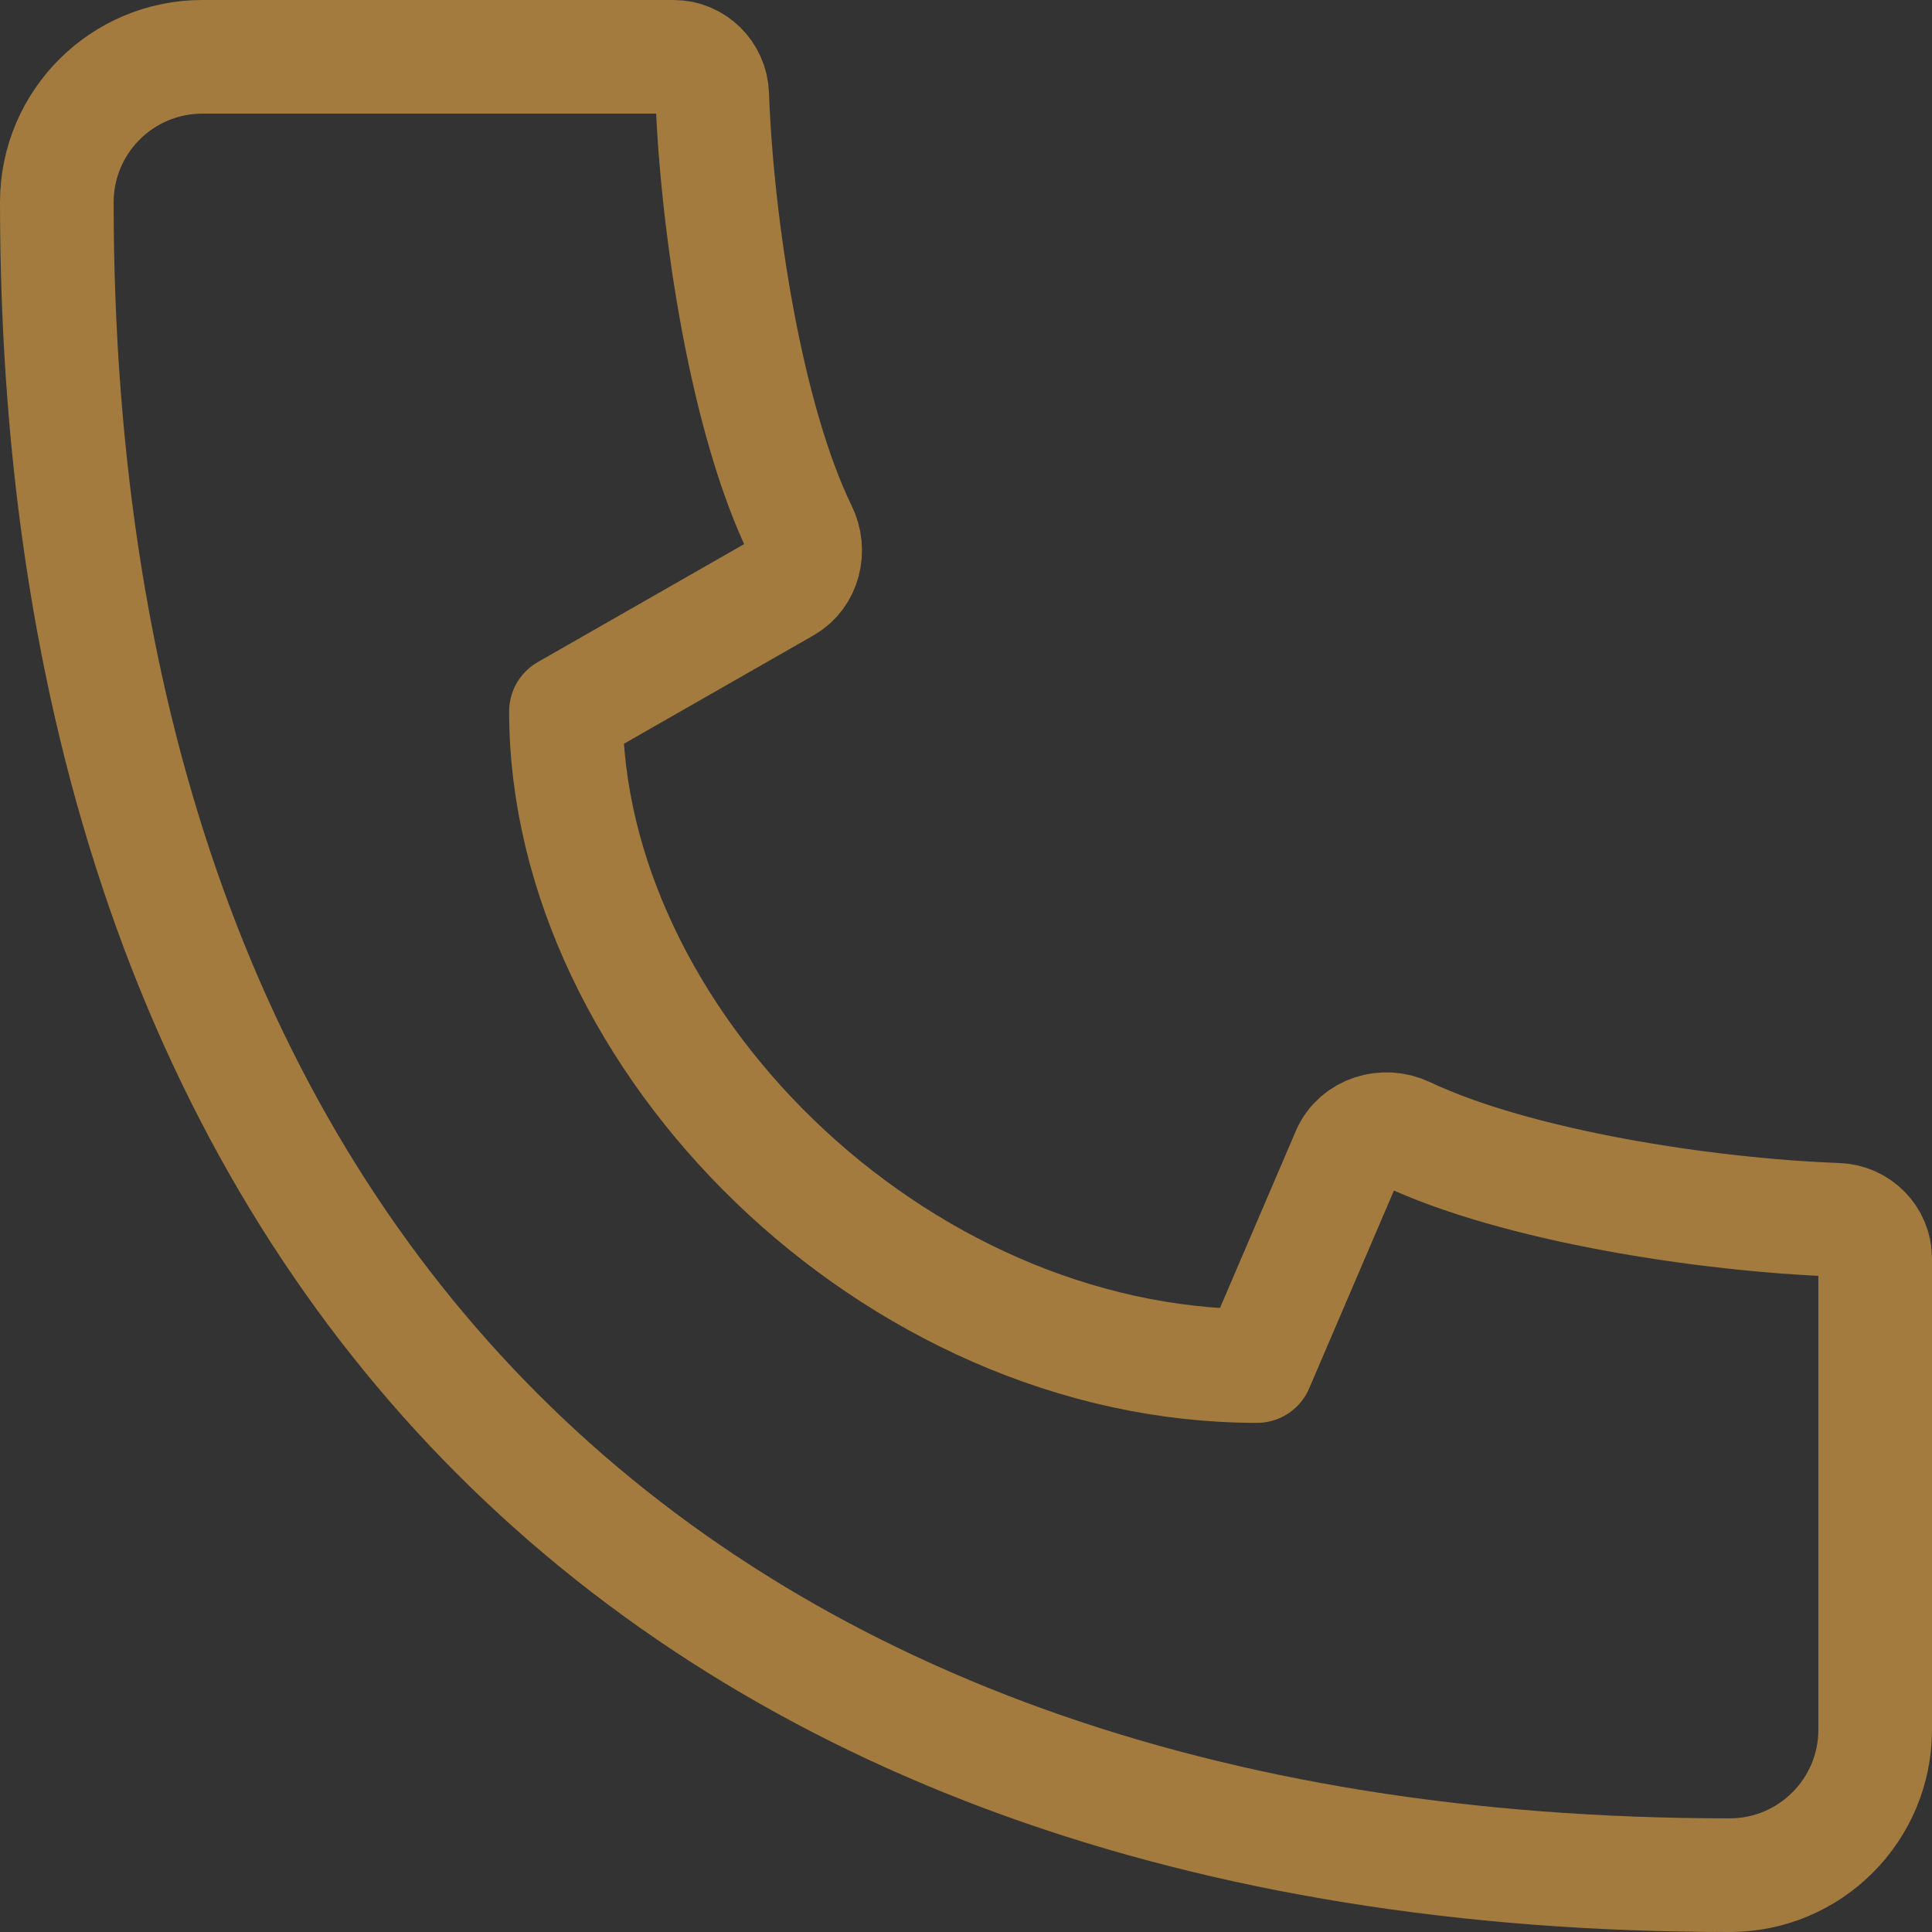 <?xml version="1.0" encoding="UTF-8" standalone="no"?>
<svg
   width="25.5"
   height="25.5"
   viewBox="0 0 25.5 25.5"
   fill="none"
   version="1.1"
   id="svg140"
   sodipodi:docname="Group 2.svg"
   inkscape:export-filename="..\Desktop\mail-icon.svg"
   inkscape:export-xdpi="96"
   inkscape:export-ydpi="96"
   xmlns:inkscape="http://www.inkscape.org/namespaces/inkscape"
   xmlns:sodipodi="http://sodipodi.sourceforge.net/DTD/sodipodi-0.dtd"
   xmlns="http://www.w3.org/2000/svg"
   xmlns:svg="http://www.w3.org/2000/svg">
  <rect x="0" y="0" width="25.5" height="25.5" fill="#333333" stroke="none"/>
  <sodipodi:namedview
     id="namedview142"
     pagecolor="#ffffff"
     bordercolor="#000000"
     borderopacity="0.25"
     inkscape:showpageshadow="2"
     inkscape:pageopacity="0.0"
     inkscape:pagecheckerboard="0"
     inkscape:deskcolor="#d1d1d1"
     showgrid="false" />
  <g
     clip-path="url(#clip1_59_11)"
     id="g30"
     style="display:inline"
     transform="translate(-177.25,-0.25)">
    <path
       d="M 200.08,25 C 186.16,25 178,16.84 178,2.92 178,1.86 178.86,1 179.92,1 l 6.22,1e-5 c 0.276,0 0.5,0.223 0.51,0.499 0.064,1.753 0.453,4.294 1.167,5.755 0.127,0.26 0.05,0.588 -0.202,0.731 L 184.72,9.64 c 0,4.32 4.32,8.64 9.12,8.64 l 1.203,-2.808 c 0.124,-0.287 0.479,-0.395 0.761,-0.261 1.47,0.695 3.967,1.075 5.697,1.139 0.276,0.01 0.499,0.234 0.499,0.51 v 6.22 c 0,1.06 -0.86,1.92 -1.92,1.92 z"
       stroke="url(#paint7_linear_59_11)"
       stroke-width="1.5"
       stroke-linecap="round"
       stroke-linejoin="round"
       id="path28"
       style="display:inline;stroke:url(#paint7_linear_59_11)" />
  </g>
  <defs
     id="defs138">
    <linearGradient
       id="paint7_linear_59_11"
       x1="207.769"
       y1="13"
       x2="164.615"
       y2="13"
       gradientUnits="userSpaceOnUse"
       gradientTransform="translate(177.25,0.25)">
      <stop
         stop-color="#9A6C33"
         id="stop119" />
      <stop
         offset="0.281"
         stop-color="#CDB26B"
         id="stop121" />
      <stop
         offset="0.578"
         stop-color="#F6ED9C"
         id="stop123" />
      <stop
         offset="0.771"
         stop-color="#D1BB72"
         id="stop125" />
      <stop
         offset="1"
         stop-color="#A37B3E"
         id="stop127" />
    </linearGradient>
    <clipPath
       id="clip1_59_11">
      <rect
         width="1728"
         height="518"
         fill="#ffffff"
         transform="translate(-200,-414)"
         id="rect133"
         x="0"
         y="0" />
    </clipPath>
  </defs>
</svg>
